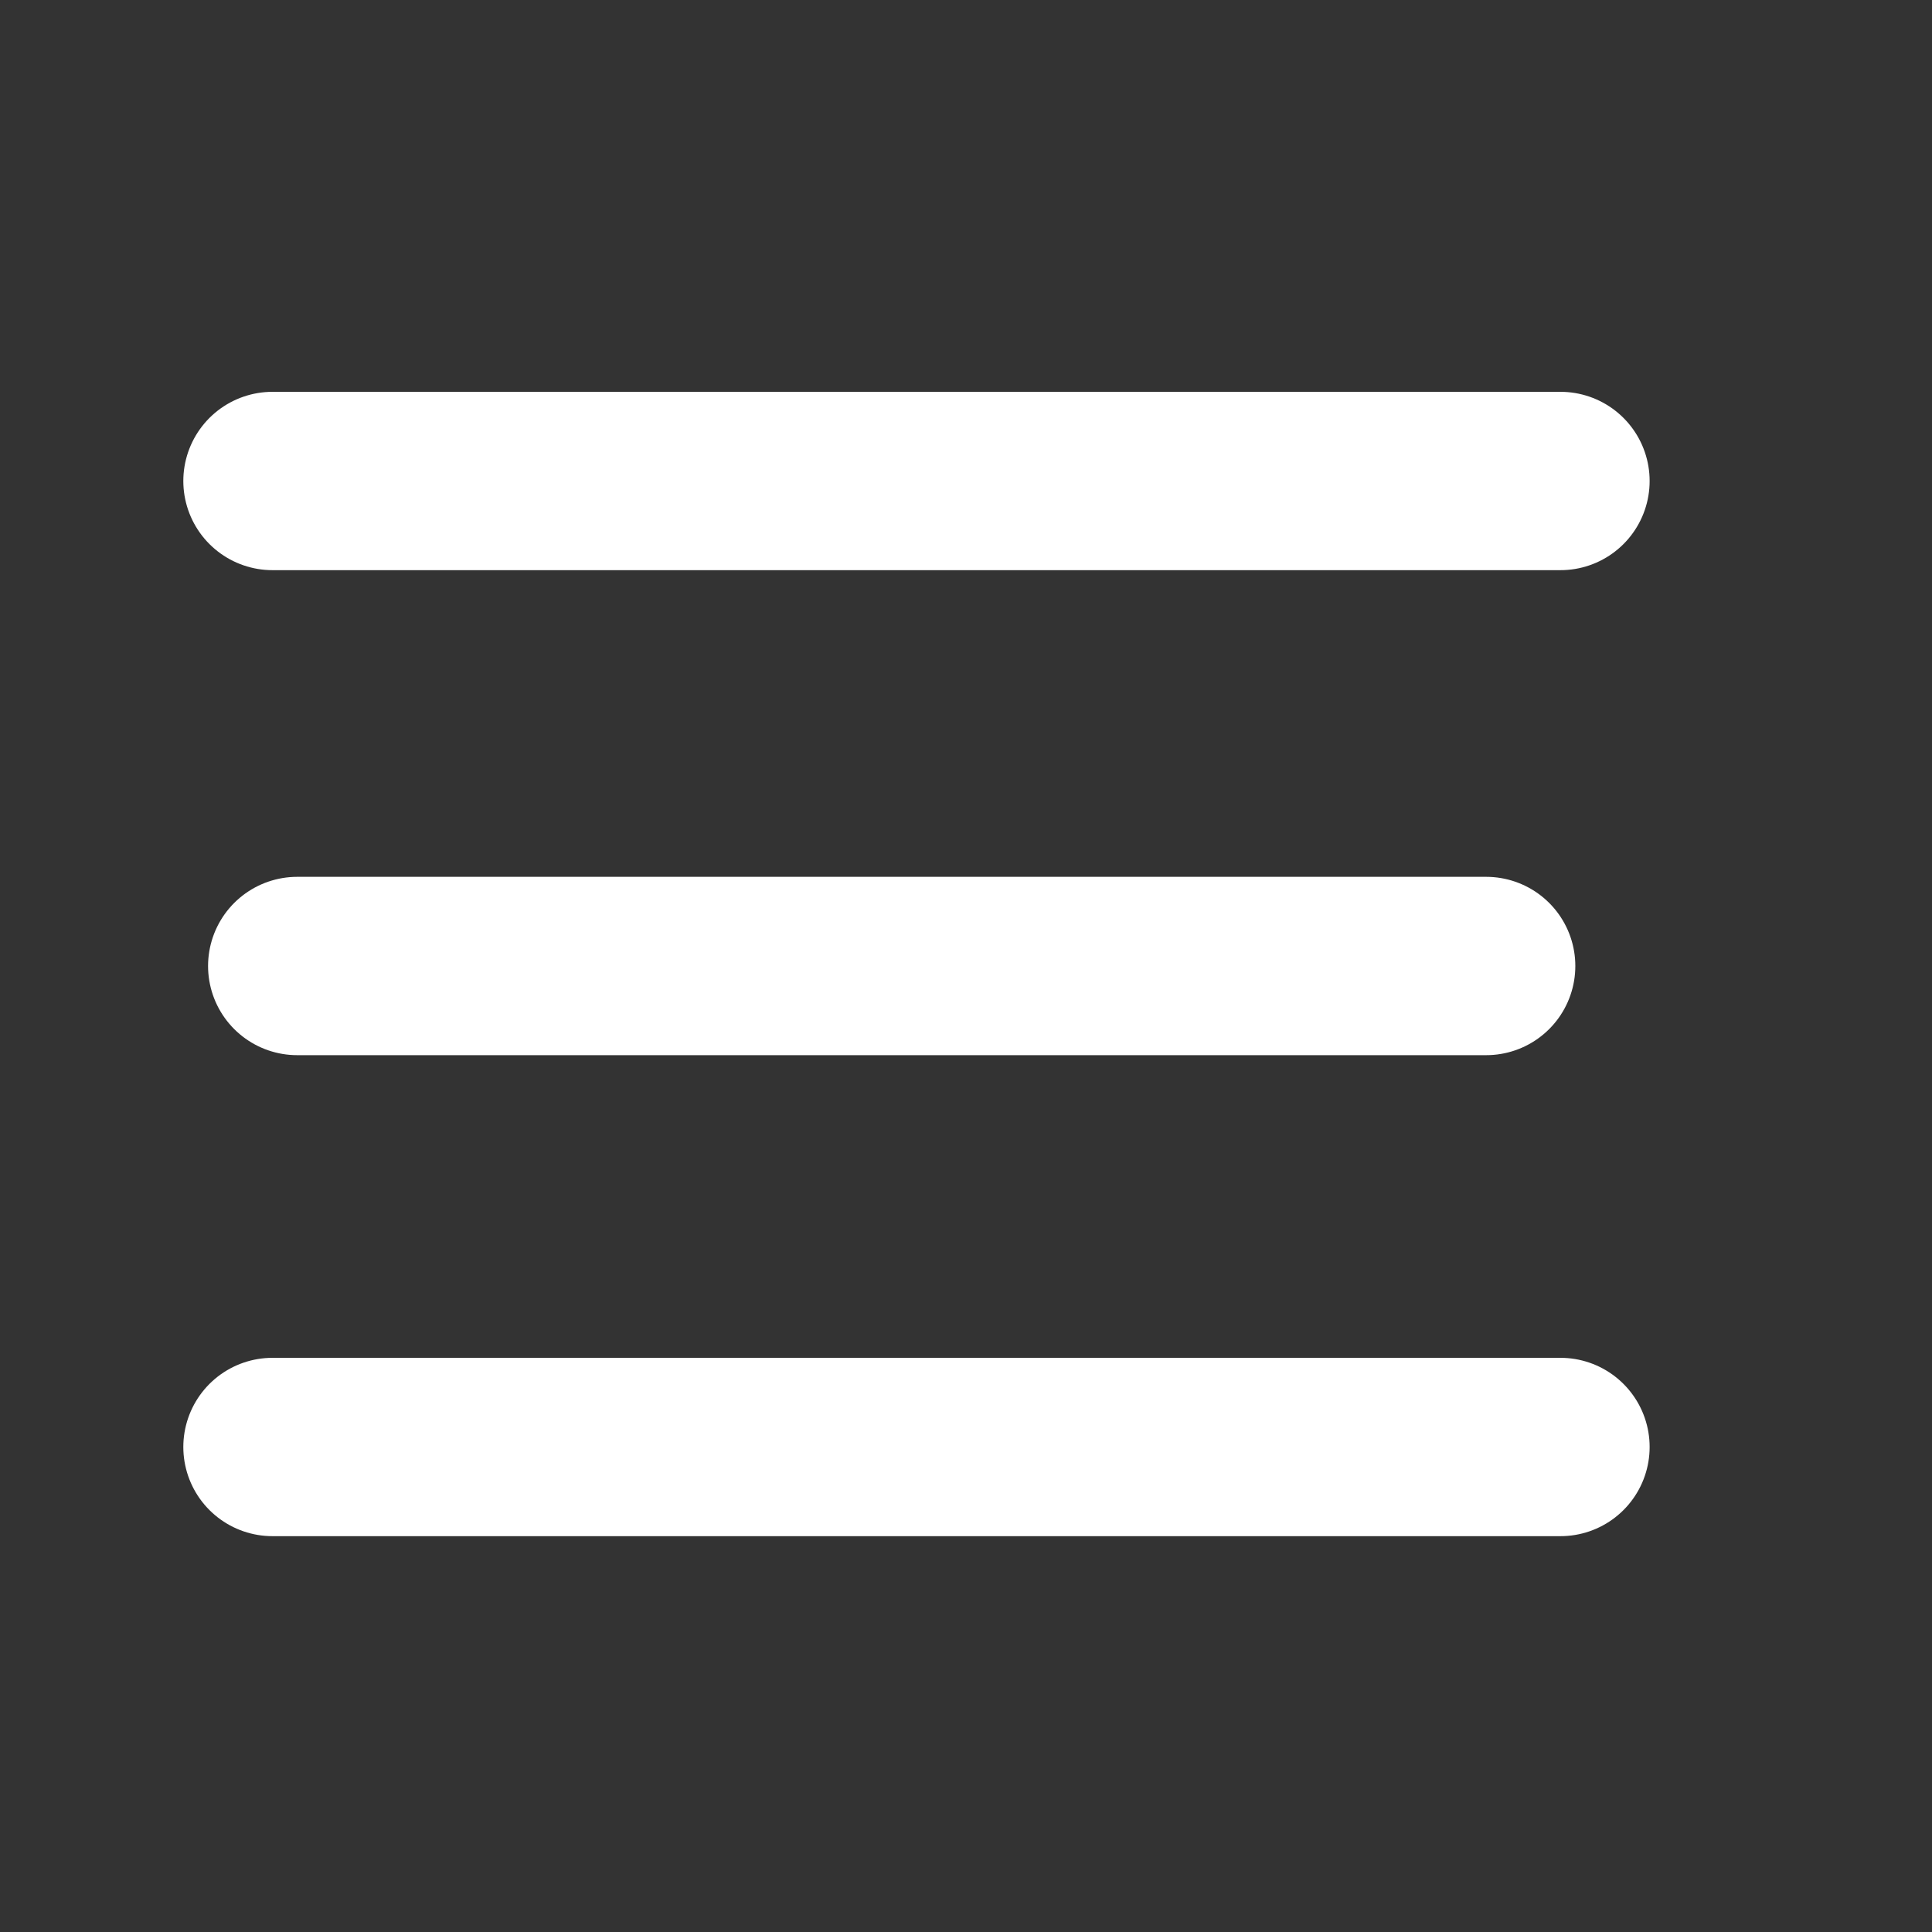 <svg xmlns="http://www.w3.org/2000/svg" width="26" height="26" viewBox="0 0 26 26" fill="none">
  <rect x="0" y="0" width="26" height="26" fill="#333333" stroke="none"/>
  <path d="M21 6.473H3.667" stroke="white" stroke-width="2.4" stroke-linecap="round" stroke-linejoin="round"/>
  <path d="M20 13L4 13" stroke="white" stroke-width="2.4" stroke-linecap="round" stroke-linejoin="round"/>
  <path d="M21 19.473H3.667" stroke="white" stroke-width="2.4" stroke-linecap="round" stroke-linejoin="round"/>
</svg>